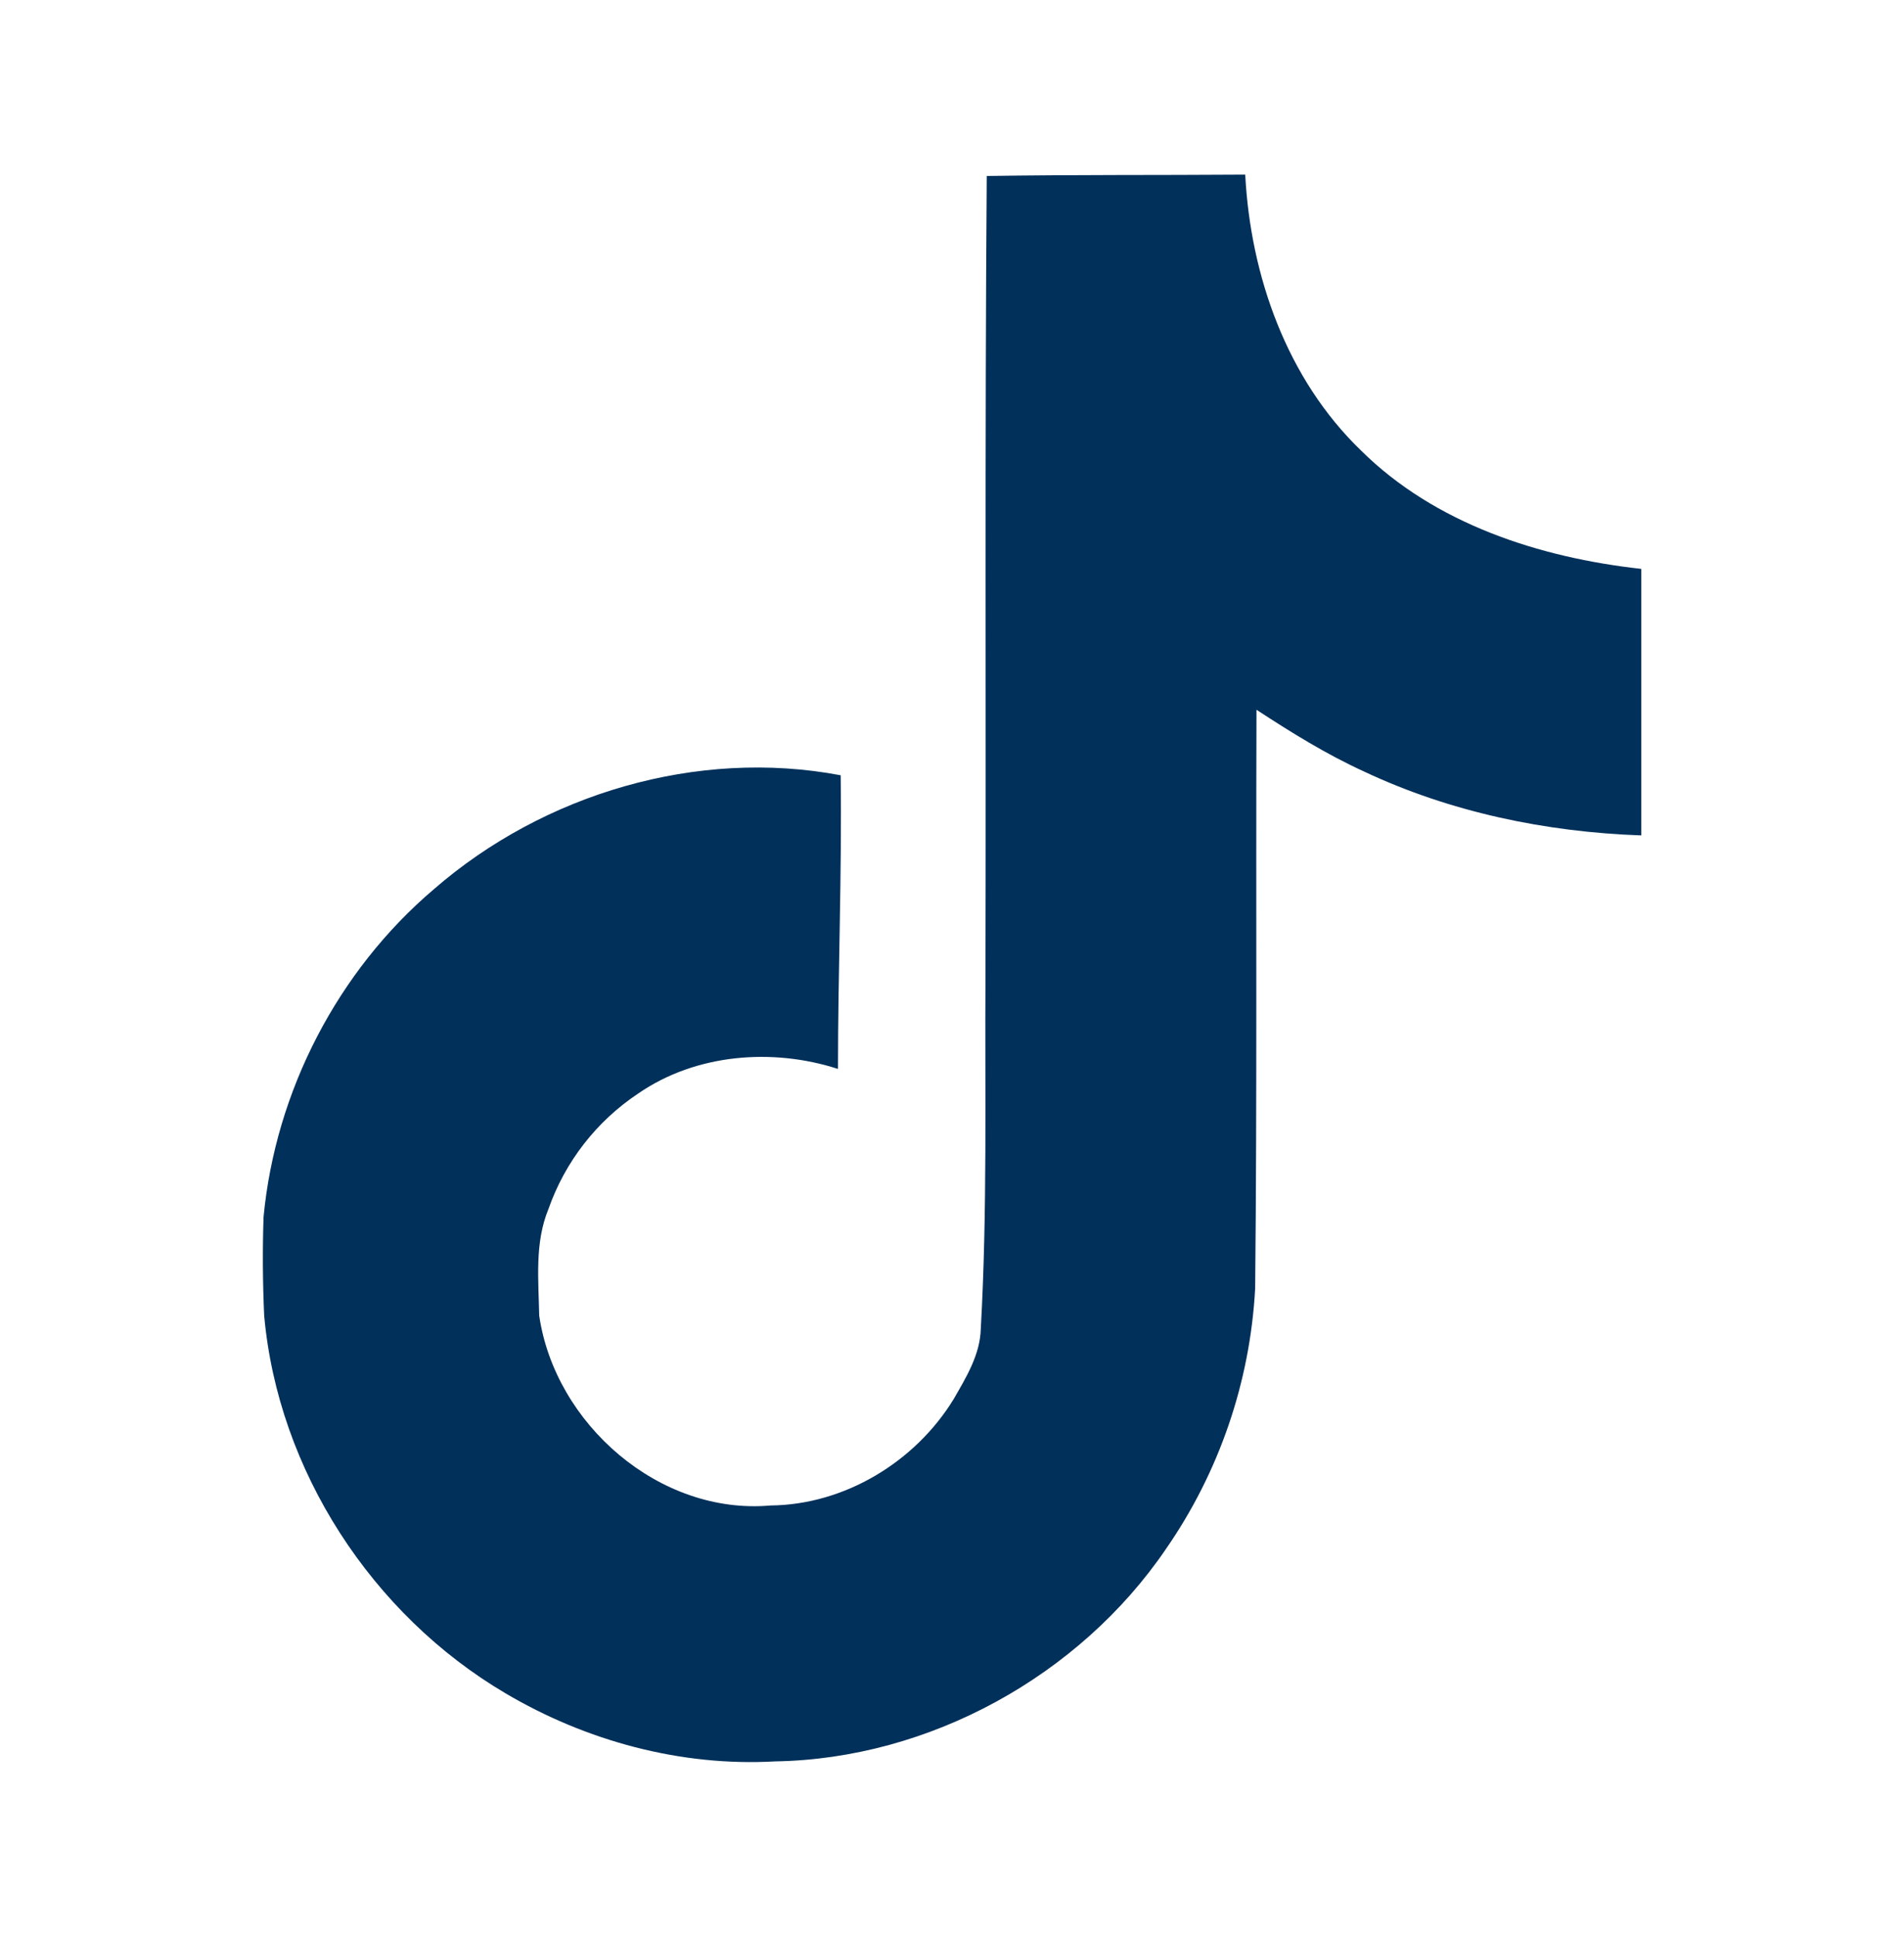 <svg width="60" height="61" viewBox="0 0 60 61" fill="none" xmlns="http://www.w3.org/2000/svg">
<g id="lineicons:tiktok">
<path id="Vector" d="M31.095 5.543C33.825 5.5 36.532 5.52 39.24 5.5C39.407 8.688 40.553 11.938 42.888 14.188C45.22 16.5 48.513 17.562 51.72 17.918V26.312C48.72 26.207 45.7 25.582 42.97 24.293C41.782 23.75 40.678 23.062 39.595 22.355C39.575 28.438 39.615 34.52 39.553 40.583C39.394 43.526 38.42 46.368 36.74 48.79C34.013 52.79 29.282 55.395 24.43 55.477C21.45 55.645 18.47 54.833 15.93 53.333C11.72 50.852 8.763 46.312 8.325 41.438C8.278 40.403 8.271 39.367 8.305 38.333C8.68 34.375 10.637 30.582 13.68 28C17.137 25 21.97 23.562 26.492 24.418C26.532 27.5 26.407 30.582 26.407 33.667C24.345 33 21.93 33.188 20.117 34.438C18.8 35.311 17.805 36.591 17.282 38.083C16.845 39.145 16.97 40.312 16.992 41.438C17.492 44.852 20.782 47.727 24.282 47.417C26.617 47.395 28.845 46.042 30.055 44.062C30.45 43.375 30.887 42.665 30.907 41.852C31.117 38.125 31.032 34.415 31.055 30.688C31.075 22.293 31.032 13.918 31.095 5.543Z" fill="#01305A"/>
</g>
</svg>
